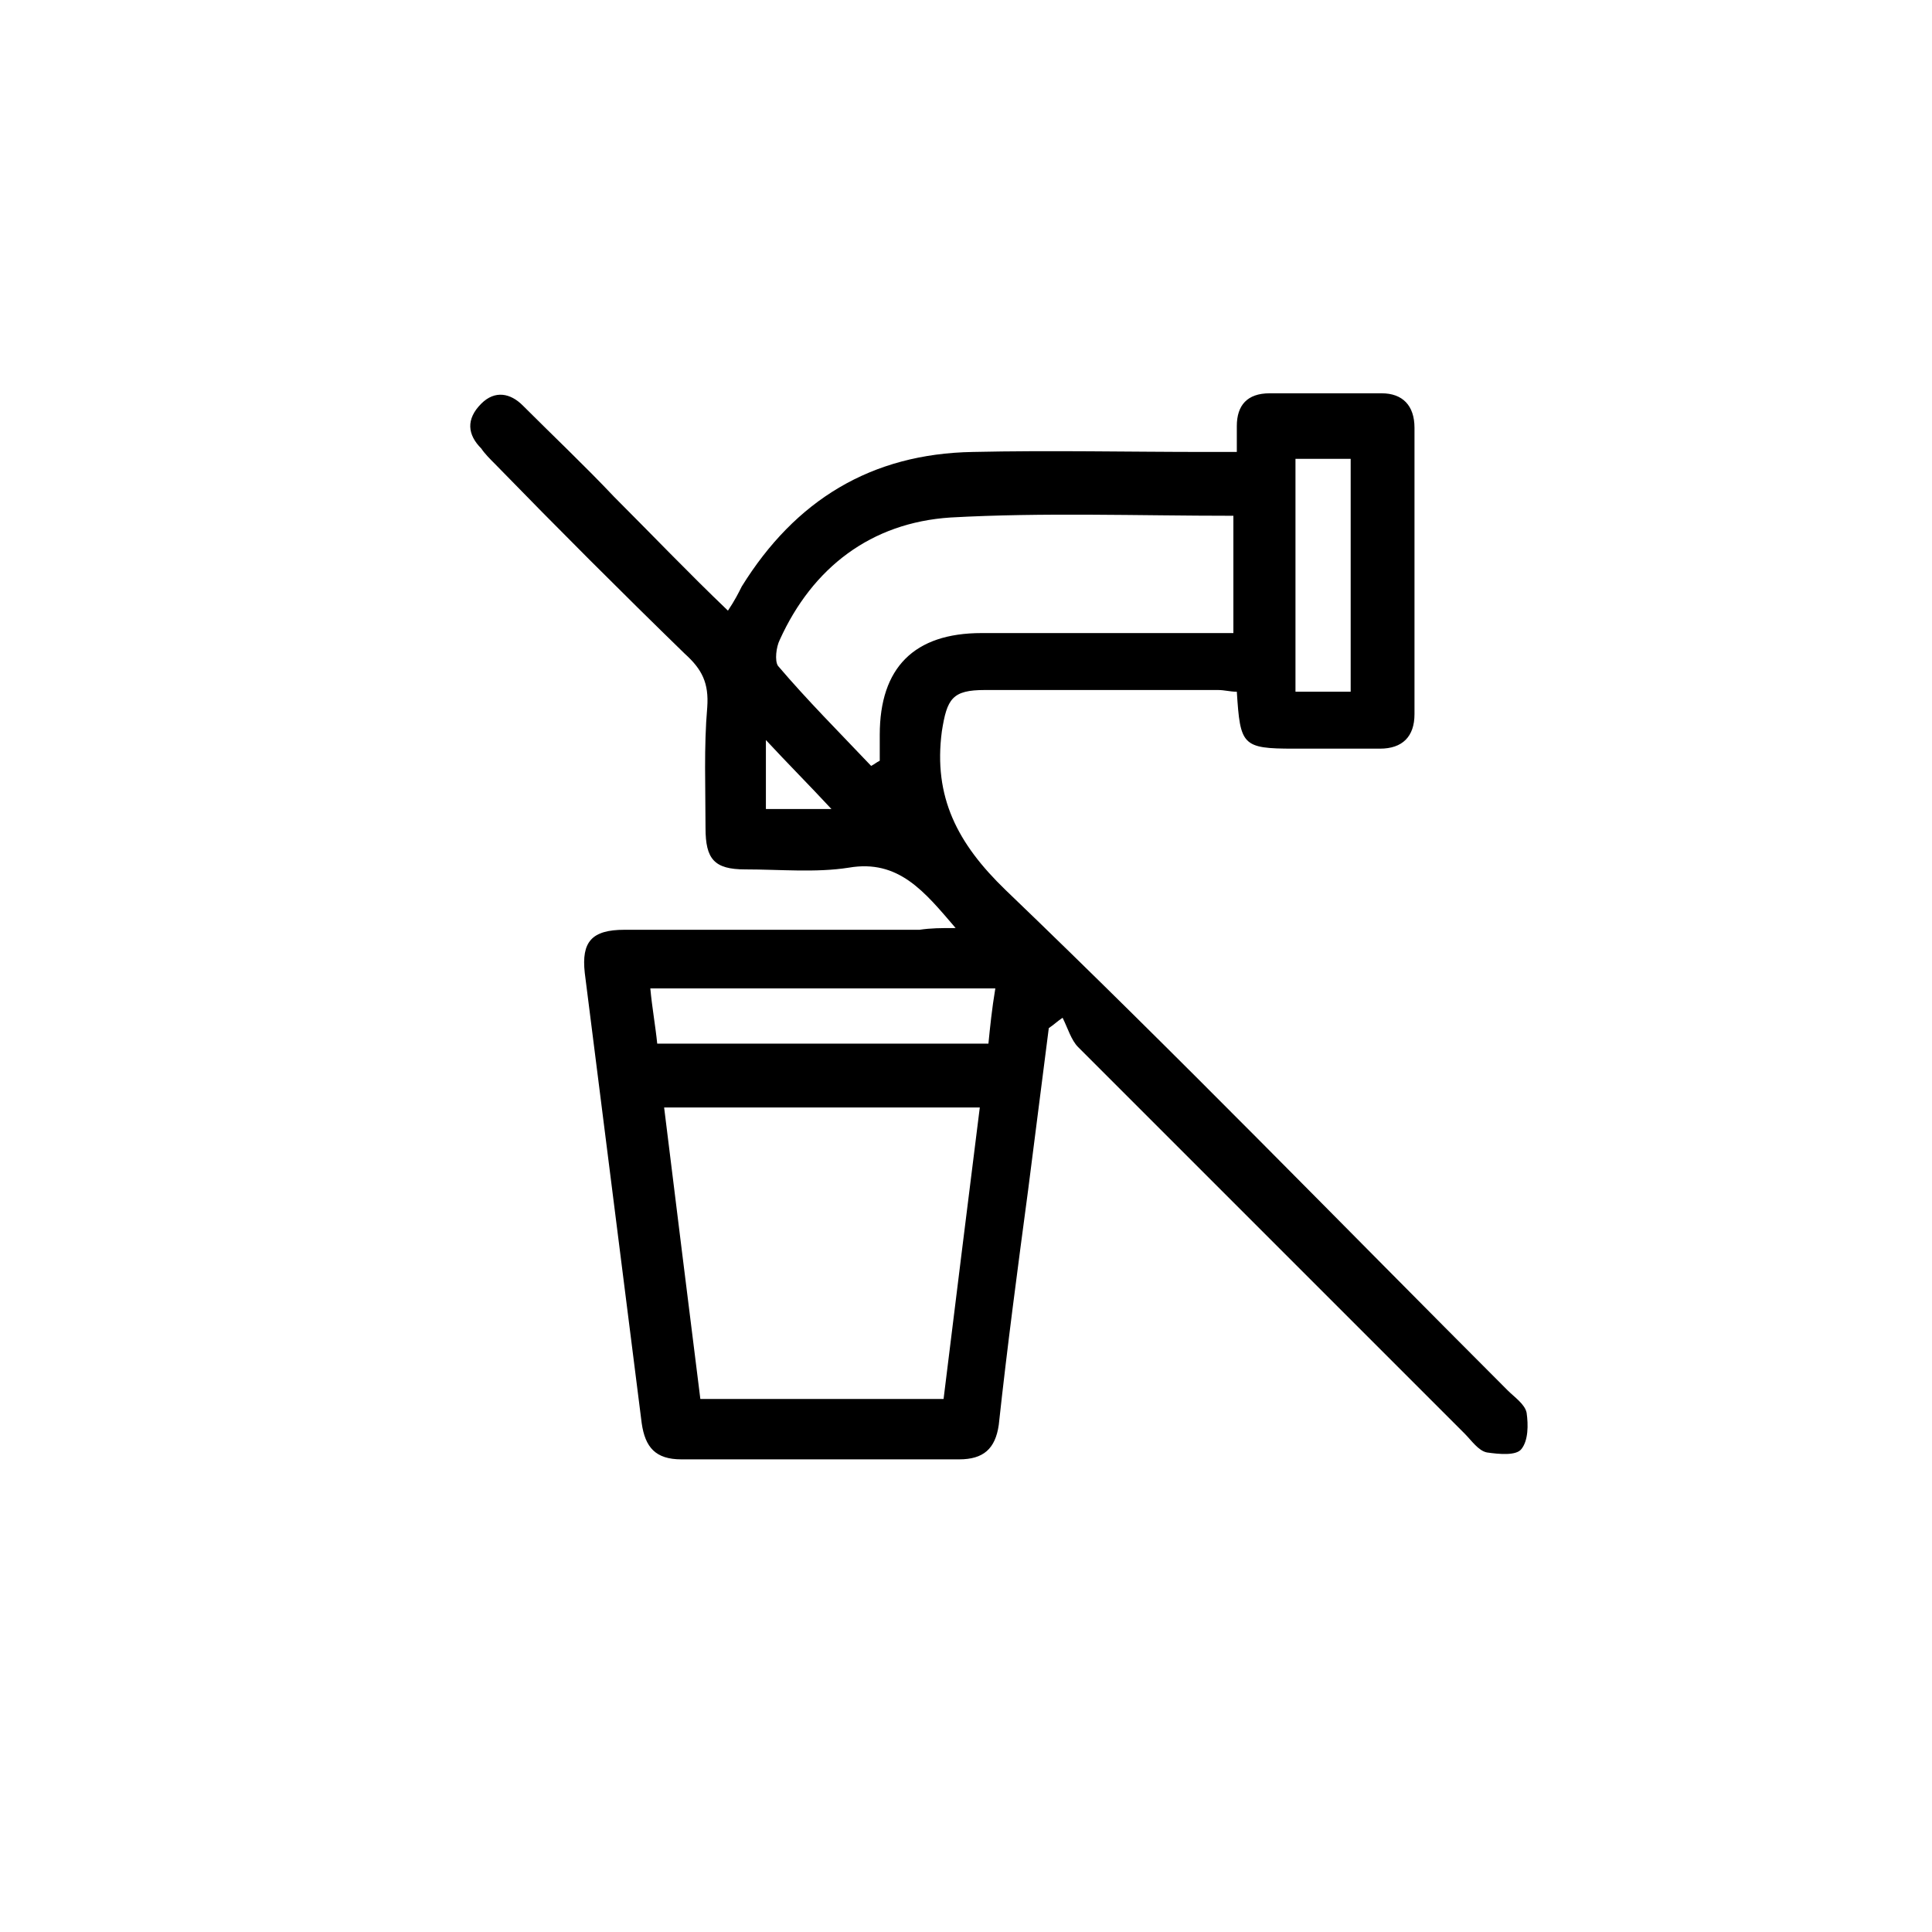 <?xml version="1.0" encoding="UTF-8"?>
<!-- Generator: Adobe Illustrator 28.0.0, SVG Export Plug-In . SVG Version: 6.00 Build 0)  -->
<svg xmlns="http://www.w3.org/2000/svg" xmlns:xlink="http://www.w3.org/1999/xlink" version="1.1" id="Calque_1" x="0px" y="0px" viewBox="0 0 112 112" style="enable-background:new 0 0 112 112;" xml:space="preserve">
<path d="M55.4,53.8c-1.8-2.1-3.3-4-6.2-3.5c-1.9,0.3-4,0.1-6,0.1c-1.8,0-2.3-0.6-2.3-2.4c0-2.3-0.1-4.7,0.1-7  c0.1-1.4-0.3-2.2-1.3-3.1c-3.7-3.6-7.4-7.3-11-11c-0.3-0.3-0.6-0.6-0.8-0.9c-0.8-0.8-0.9-1.7,0-2.6c0.8-0.8,1.7-0.6,2.4,0.1  c1.8,1.8,3.6,3.5,5.3,5.3c2.2,2.2,4.3,4.4,6.6,6.6c0.4-0.6,0.6-1,0.8-1.4c3.1-5,7.5-7.7,13.4-7.8c4.5-0.1,9,0,13.5,0  c0.6,0,1.1,0,1.8,0c0-0.6,0-1,0-1.5c0-1.2,0.6-1.9,1.9-1.9c2.2,0,4.3,0,6.5,0c1.2,0,1.9,0.7,1.9,2c0,5.5,0,11.1,0,16.6  c0,1.3-0.7,2-2,2c-1.7,0-3.3,0-5,0c-3,0-3.1-0.2-3.3-3.3c-0.4,0-0.7-0.1-1.1-0.1c-4.5,0-9,0-13.5,0c-1.9,0-2.2,0.5-2.5,2.4  c-0.5,3.8,0.9,6.5,3.7,9.2c9.9,9.5,19.4,19.3,29.1,29c0.4,0.4,1,0.8,1.1,1.3c0.1,0.7,0.1,1.6-0.3,2.1c-0.3,0.4-1.3,0.3-2,0.2  c-0.5-0.1-0.9-0.7-1.3-1.1c-7.5-7.5-14.9-14.9-22.4-22.4c-0.4-0.4-0.6-1.1-0.9-1.7c-0.3,0.2-0.5,0.4-0.8,0.6  c-0.4,3.1-0.8,6.3-1.2,9.4c-0.6,4.5-1.2,9-1.7,13.6c-0.2,1.4-0.9,2-2.3,2c-5.4,0-10.7,0-16.1,0c-1.5,0-2.1-0.7-2.3-2.1  c-1.1-8.7-2.2-17.4-3.3-26.1c-0.2-1.8,0.4-2.5,2.3-2.5c5.7,0,11.4,0,17.1,0C54,53.8,54.5,53.8,55.4,53.8z M54.7,81.1  c0.7-5.7,1.4-11.3,2.1-16.9c-6.2,0-12.2,0-18.3,0c0.7,5.7,1.4,11.3,2.1,16.9C45.3,81.1,49.9,81.1,54.7,81.1z M71.5,29.9  c-5.6,0-11-0.2-16.4,0.1c-4.6,0.3-8,2.9-9.9,7.1c-0.2,0.4-0.3,1.2-0.1,1.5c1.7,2,3.6,3.9,5.4,5.8c0.2-0.1,0.3-0.2,0.5-0.3  c0-0.5,0-1,0-1.5c0-3.9,2-5.9,5.9-5.9c0.8,0,1.6,0,2.4,0c4,0,8.1,0,12.2,0C71.5,34.4,71.5,32.2,71.5,29.9z M57.7,57.3  c-6.7,0-13.3,0-20,0c0.1,1.1,0.3,2.2,0.4,3.2c6.5,0,12.8,0,19.2,0C57.4,59.5,57.5,58.5,57.7,57.3z M78.3,40.1c0-4.6,0-9.1,0-13.5  c-1.2,0-2.2,0-3.2,0c0,4.6,0,9,0,13.5C76.2,40.1,77.2,40.1,78.3,40.1z M44.4,42.9c0,1.5,0,2.8,0,4c1.4,0,2.6,0,3.8,0  C46.9,45.5,45.7,44.3,44.4,42.9z"></path>
</svg>
